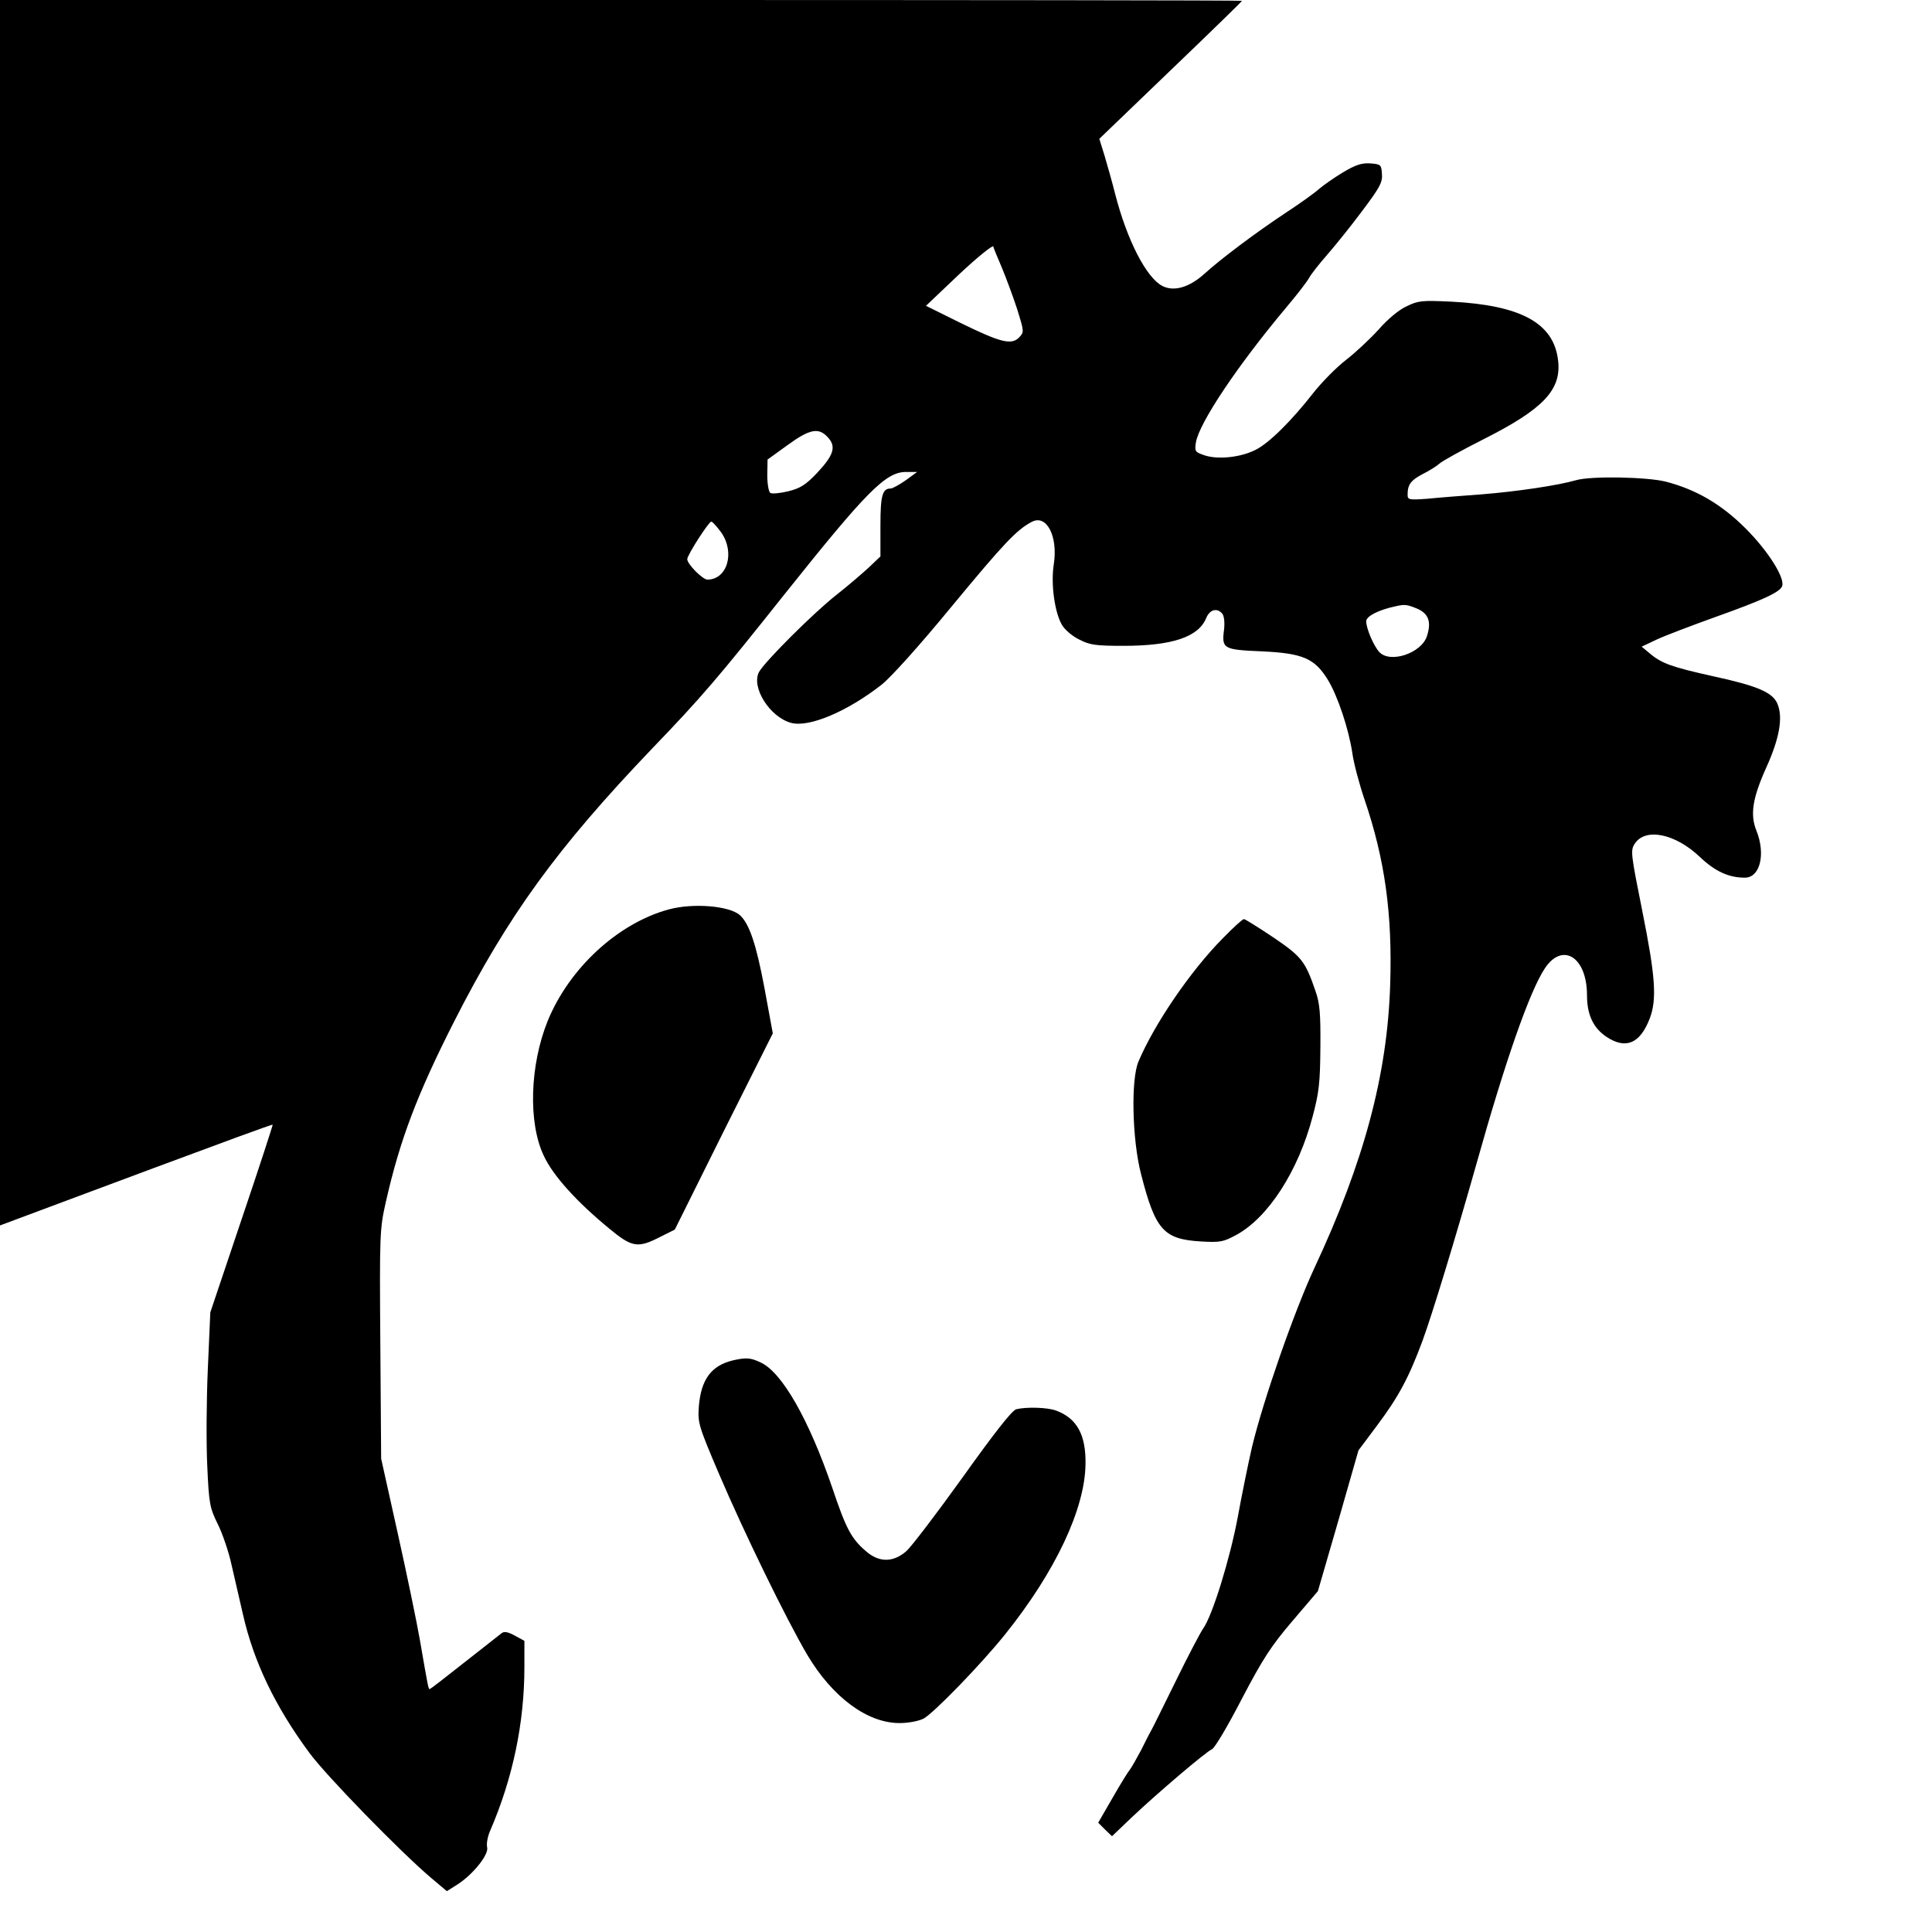 <?xml version="1.0" standalone="no"?>
<!DOCTYPE svg PUBLIC "-//W3C//DTD SVG 20010904//EN"
 "http://www.w3.org/TR/2001/REC-SVG-20010904/DTD/svg10.dtd">
<svg version="1.0" xmlns="http://www.w3.org/2000/svg"
 width="700pt" height="700pt" viewBox="0 0 700 700"
 preserveAspectRatio="xMidYMid meet">
<g transform="translate(0,700) scale(0.1,-0.1)"
fill="#000000" stroke="none">
<path d="M0 4780 l0 -2220 67 25 c38 14 259 97 493 184 234 87 426 158 428
156 1 -1 -49 -155 -112 -341 l-114 -339 -9 -205 c-5 -113 -6 -271 -2 -352 6
-136 9 -151 38 -210 17 -34 40 -101 50 -148 11 -47 29 -127 41 -178 39 -173
117 -335 241 -503 61 -83 331 -360 441 -453 l57 -48 35 22 c57 35 118 110 111
137 -3 13 2 40 11 60 82 190 124 390 124 593 l0 95 -35 19 c-24 13 -38 16 -47
9 -7 -6 -68 -53 -135 -106 -68 -54 -124 -97 -126 -97 -5 0 -6 7 -36 180 -11
63 -47 237 -80 385 l-60 270 -3 415 c-3 401 -2 418 20 515 51 226 114 391 248
655 195 383 372 627 716 987 179 186 239 256 479 558 300 376 368 445 442 445
l40 0 -41 -30 c-23 -16 -48 -30 -55 -30 -30 0 -37 -25 -37 -135 l0 -111 -42
-40 c-24 -22 -76 -67 -117 -99 -84 -66 -261 -243 -281 -280 -29 -55 39 -163
116 -184 65 -18 204 41 328 138 35 28 136 140 256 286 187 226 233 275 288
304 54 29 96 -52 80 -154 -11 -71 3 -172 29 -218 10 -18 38 -42 63 -54 38 -20
60 -23 160 -23 177 0 272 32 300 100 13 32 40 39 59 16 6 -8 9 -31 6 -57 -9
-70 -3 -73 137 -79 148 -7 191 -25 239 -103 36 -59 76 -179 89 -267 5 -36 25
-111 44 -167 74 -217 101 -415 93 -668 -10 -329 -95 -645 -275 -1030 -73 -157
-186 -481 -226 -649 -14 -61 -37 -174 -51 -251 -28 -151 -92 -359 -126 -406
-11 -16 -56 -102 -100 -192 -44 -89 -83 -169 -88 -177 -5 -8 -21 -40 -36 -70
-16 -30 -34 -62 -40 -70 -7 -8 -36 -55 -64 -104 l-52 -90 25 -25 25 -24 68 65
c96 91 275 243 294 250 10 4 58 85 108 182 77 147 107 193 184 283 l92 108 74
255 73 255 68 91 c78 104 115 174 164 306 35 95 120 374 196 643 104 371 192
623 247 706 64 97 153 42 153 -97 0 -71 23 -119 71 -151 70 -46 121 -24 156
66 27 70 21 153 -27 392 -41 205 -43 218 -27 242 38 59 147 37 236 -48 55 -52
104 -75 163 -75 55 0 76 85 42 170 -24 59 -14 119 36 230 47 104 61 180 40
230 -17 41 -72 65 -234 100 -148 33 -186 46 -229 83 l-29 24 55 26 c30 14 125
50 211 81 174 62 234 90 243 112 11 30 -51 128 -132 209 -87 87 -178 141 -290
170 -68 17 -271 21 -325 5 -66 -19 -215 -41 -340 -51 -69 -5 -158 -12 -197
-16 -69 -5 -73 -4 -73 15 0 36 12 52 54 74 22 11 50 28 61 38 11 10 84 50 161
89 216 109 283 179 269 287 -16 133 -134 198 -386 211 -107 5 -120 4 -163 -17
-27 -12 -70 -48 -101 -84 -30 -33 -83 -83 -118 -110 -35 -27 -88 -81 -118
-119 -78 -100 -161 -183 -210 -207 -53 -27 -135 -36 -184 -20 -35 12 -37 14
-32 47 12 71 151 279 329 491 38 45 75 93 81 105 7 13 36 50 64 82 29 33 87
105 128 160 64 85 75 105 72 135 -2 33 -4 35 -42 38 -31 2 -53 -5 -100 -33
-33 -20 -71 -47 -85 -59 -14 -13 -68 -52 -120 -86 -112 -74 -239 -170 -295
-221 -55 -50 -111 -67 -154 -45 -58 31 -127 165 -170 331 -11 44 -29 107 -39
141 l-19 61 258 248 c143 137 259 250 259 252 0 2 -1012 3 -2250 3 l-2250 0 0
-2220z m3630 1250 c15 -36 40 -103 55 -149 26 -84 26 -84 7 -104 -28 -28 -67
-18 -214 54 l-123 61 120 114 c66 62 122 107 124 101 1 -7 16 -41 31 -77z
m-631 -614 c32 -34 22 -65 -39 -130 -41 -43 -60 -55 -104 -66 -29 -7 -59 -10
-65 -6 -6 4 -11 33 -11 64 l1 57 72 52 c81 59 113 65 146 29z m-386 -345 c51
-73 22 -171 -50 -171 -17 0 -73 56 -73 74 0 15 78 136 87 136 5 0 20 -18 36
-39z m2521 -276 c42 -18 53 -48 36 -100 -20 -62 -134 -100 -173 -57 -20 22
-47 85 -47 111 0 18 44 41 105 54 35 8 42 7 79 -8z"/>
<path d="M2423 3705 c-184 -50 -361 -213 -439 -405 -64 -159 -71 -367 -14
-487 33 -72 120 -168 237 -264 83 -69 104 -72 184 -31 l54 27 177 356 178 355
-30 163 c-30 160 -55 234 -89 265 -38 34 -169 45 -258 21z"/>
<path d="M4431 3601 c-117 -118 -248 -310 -306 -447 -28 -65 -23 -283 9 -407
52 -204 82 -237 217 -245 70 -4 81 -2 129 24 115 63 224 231 276 429 23 86 27
121 28 250 1 123 -2 160 -18 205 -37 108 -50 124 -153 194 -54 36 -102 66
-106 66 -5 0 -39 -31 -76 -69z"/>
<path d="M2655 2071 c-78 -19 -115 -69 -123 -167 -4 -59 -2 -68 73 -244 91
-213 243 -525 320 -656 91 -153 217 -247 334 -247 32 0 69 7 87 16 36 19 209
197 297 307 181 226 288 453 290 615 2 106 -31 166 -106 194 -31 12 -109 14
-145 5 -16 -5 -78 -84 -193 -245 -94 -131 -186 -252 -205 -269 -48 -42 -100
-42 -148 1 -52 45 -71 81 -121 230 -84 245 -181 416 -258 452 -37 18 -54 19
-102 8z"/>
</g>
</svg>
